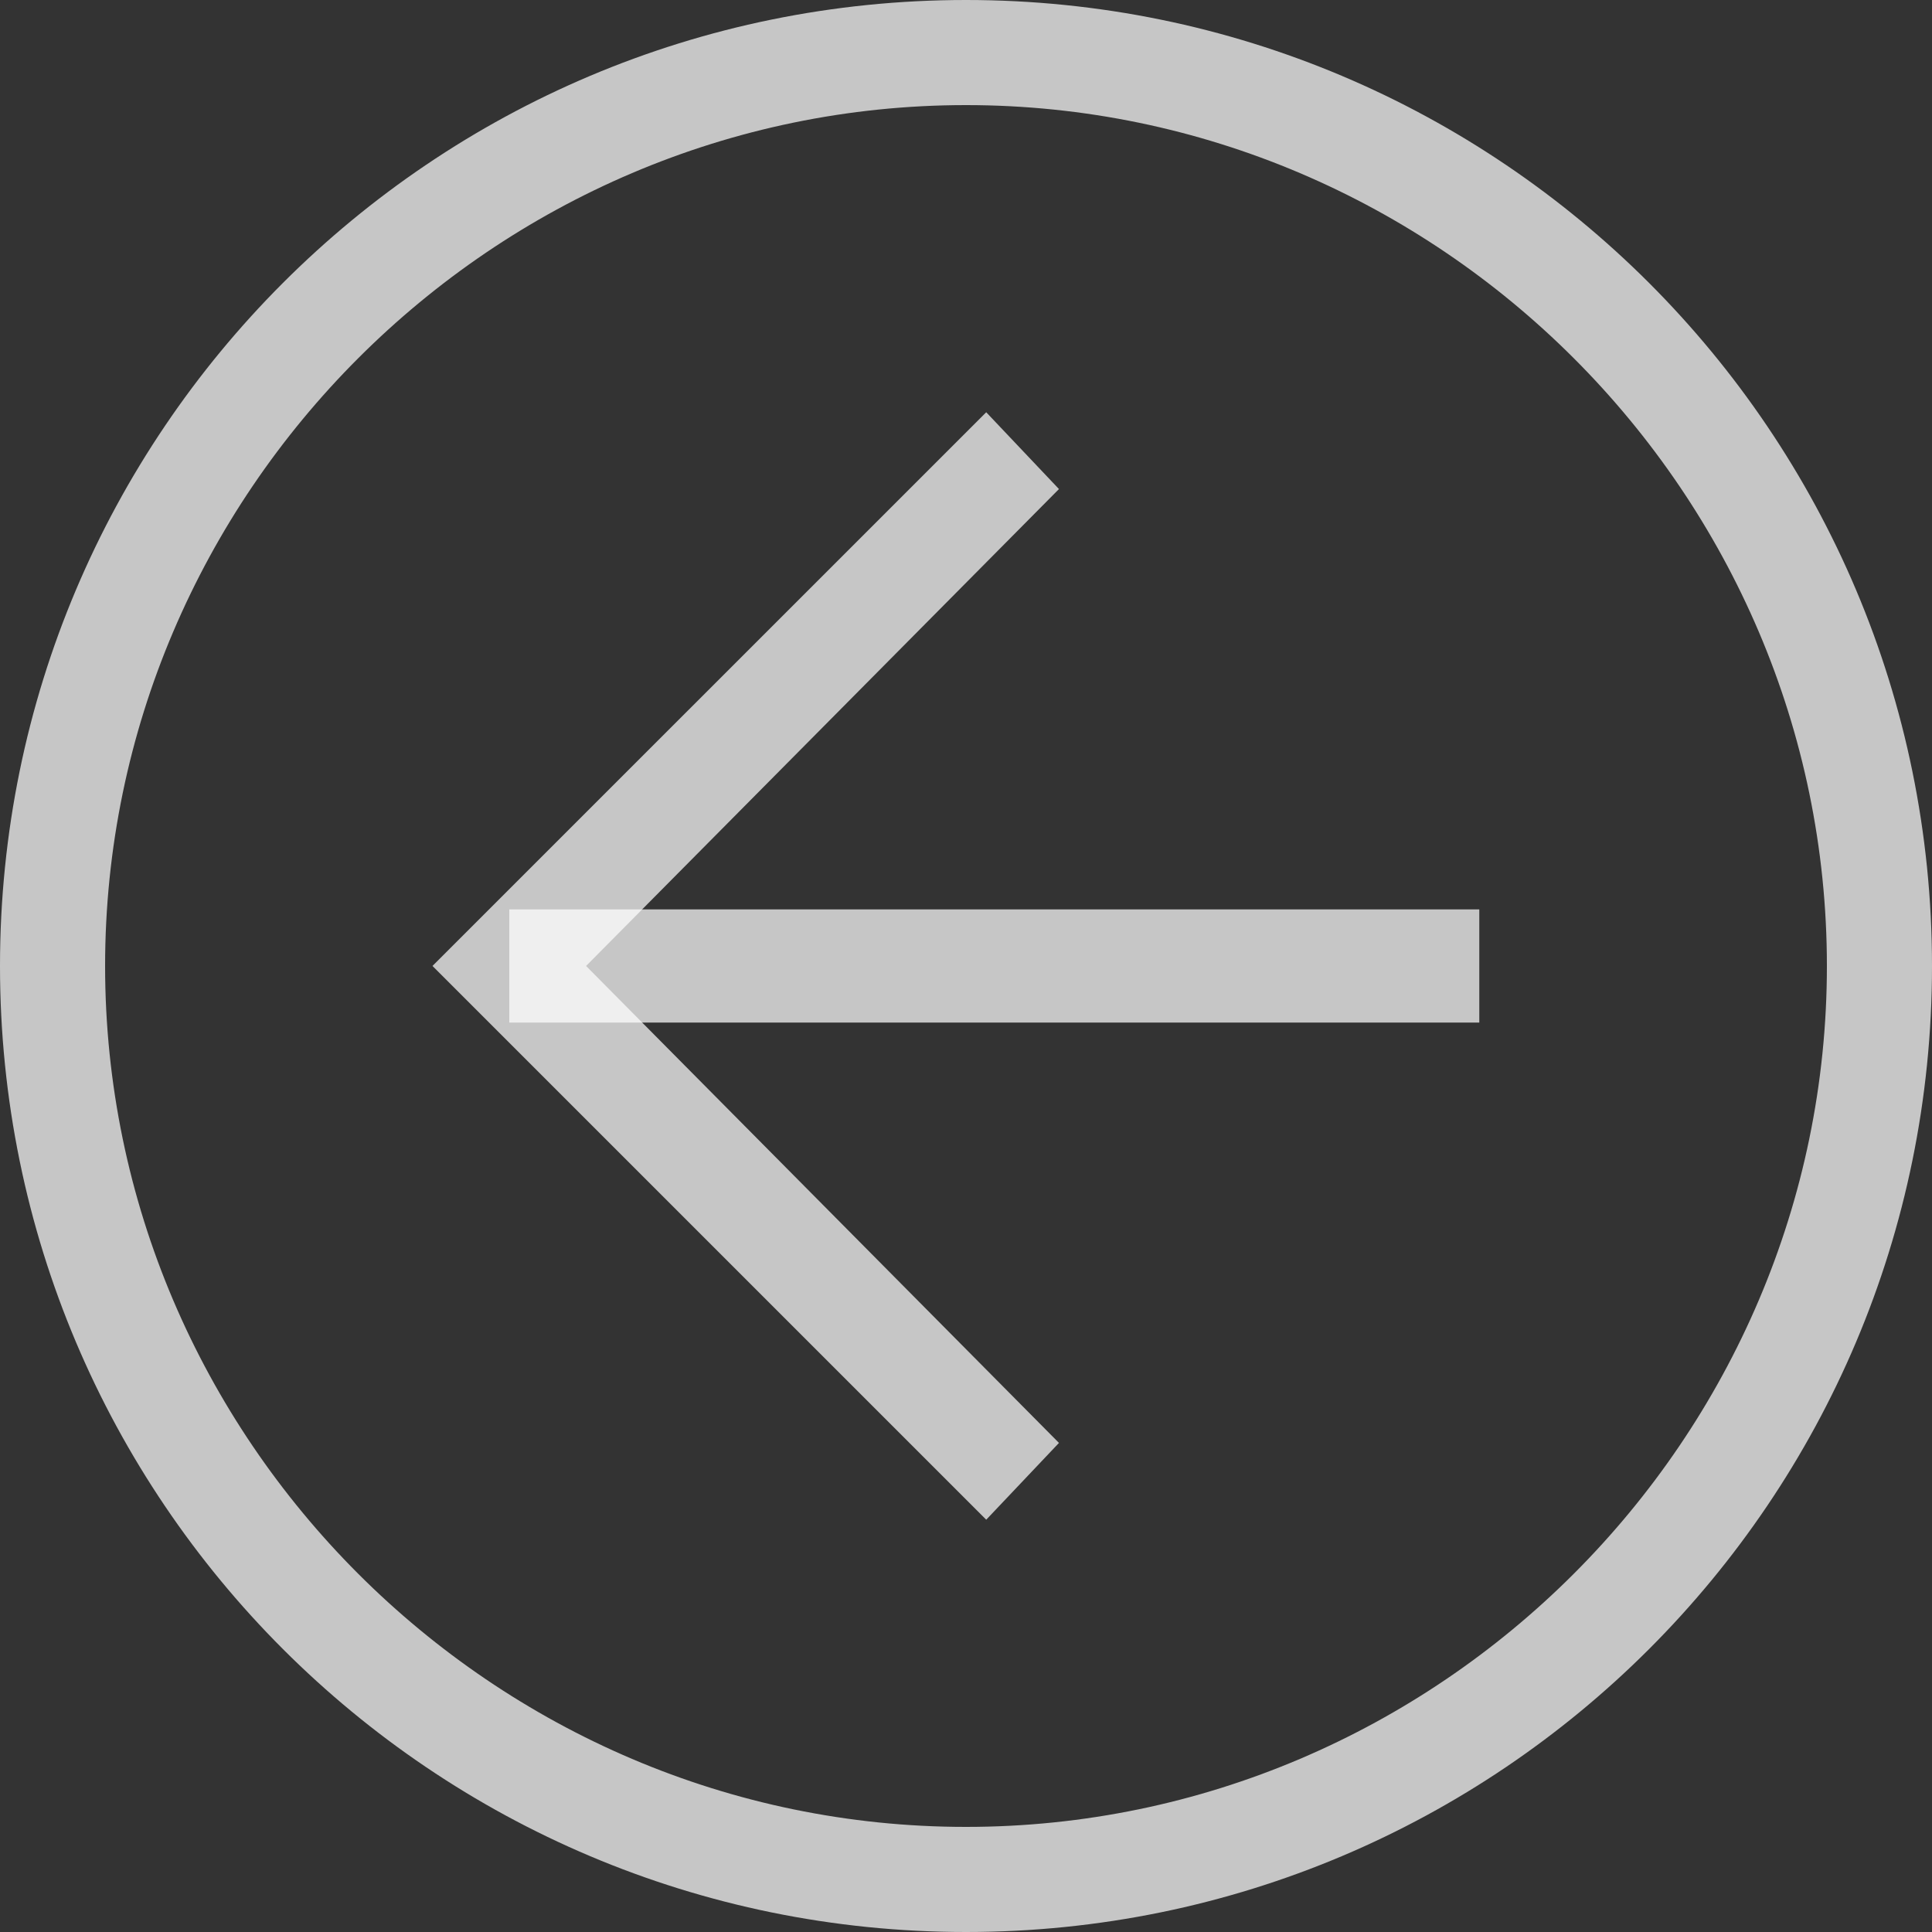 <svg width="60" height="60" viewBox="0 0 60 60" fill="none" xmlns="http://www.w3.org/2000/svg">
<rect x="0" y="0" width="60" height="60" fill="#333333" stroke="none"/>
<path d="M30 60C13.431 60 0 46.569 0 30C0 13.431 13.431 0 30 0C46.569 0 60 13.431 60 30C60 46.569 46.569 60 30 60ZM30 3.264C15.314 3.264 3.264 15.314 3.264 30C3.264 44.686 15.314 56.736 30 56.736C44.686 56.736 56.736 44.686 56.736 30C56.736 15.314 44.686 3.264 30 3.264Z" fill="white" fill-opacity="0.72"/>
<path d="M30.628 47.196L13.431 29.999L30.628 12.803L32.887 15.188L18.201 29.999L32.887 44.811L30.628 47.196Z" fill="white" fill-opacity="0.72"/>
<path d="M15.816 28.242H45.941V31.757H15.816V28.242Z" fill="white" fill-opacity="0.72"/>
</svg>
